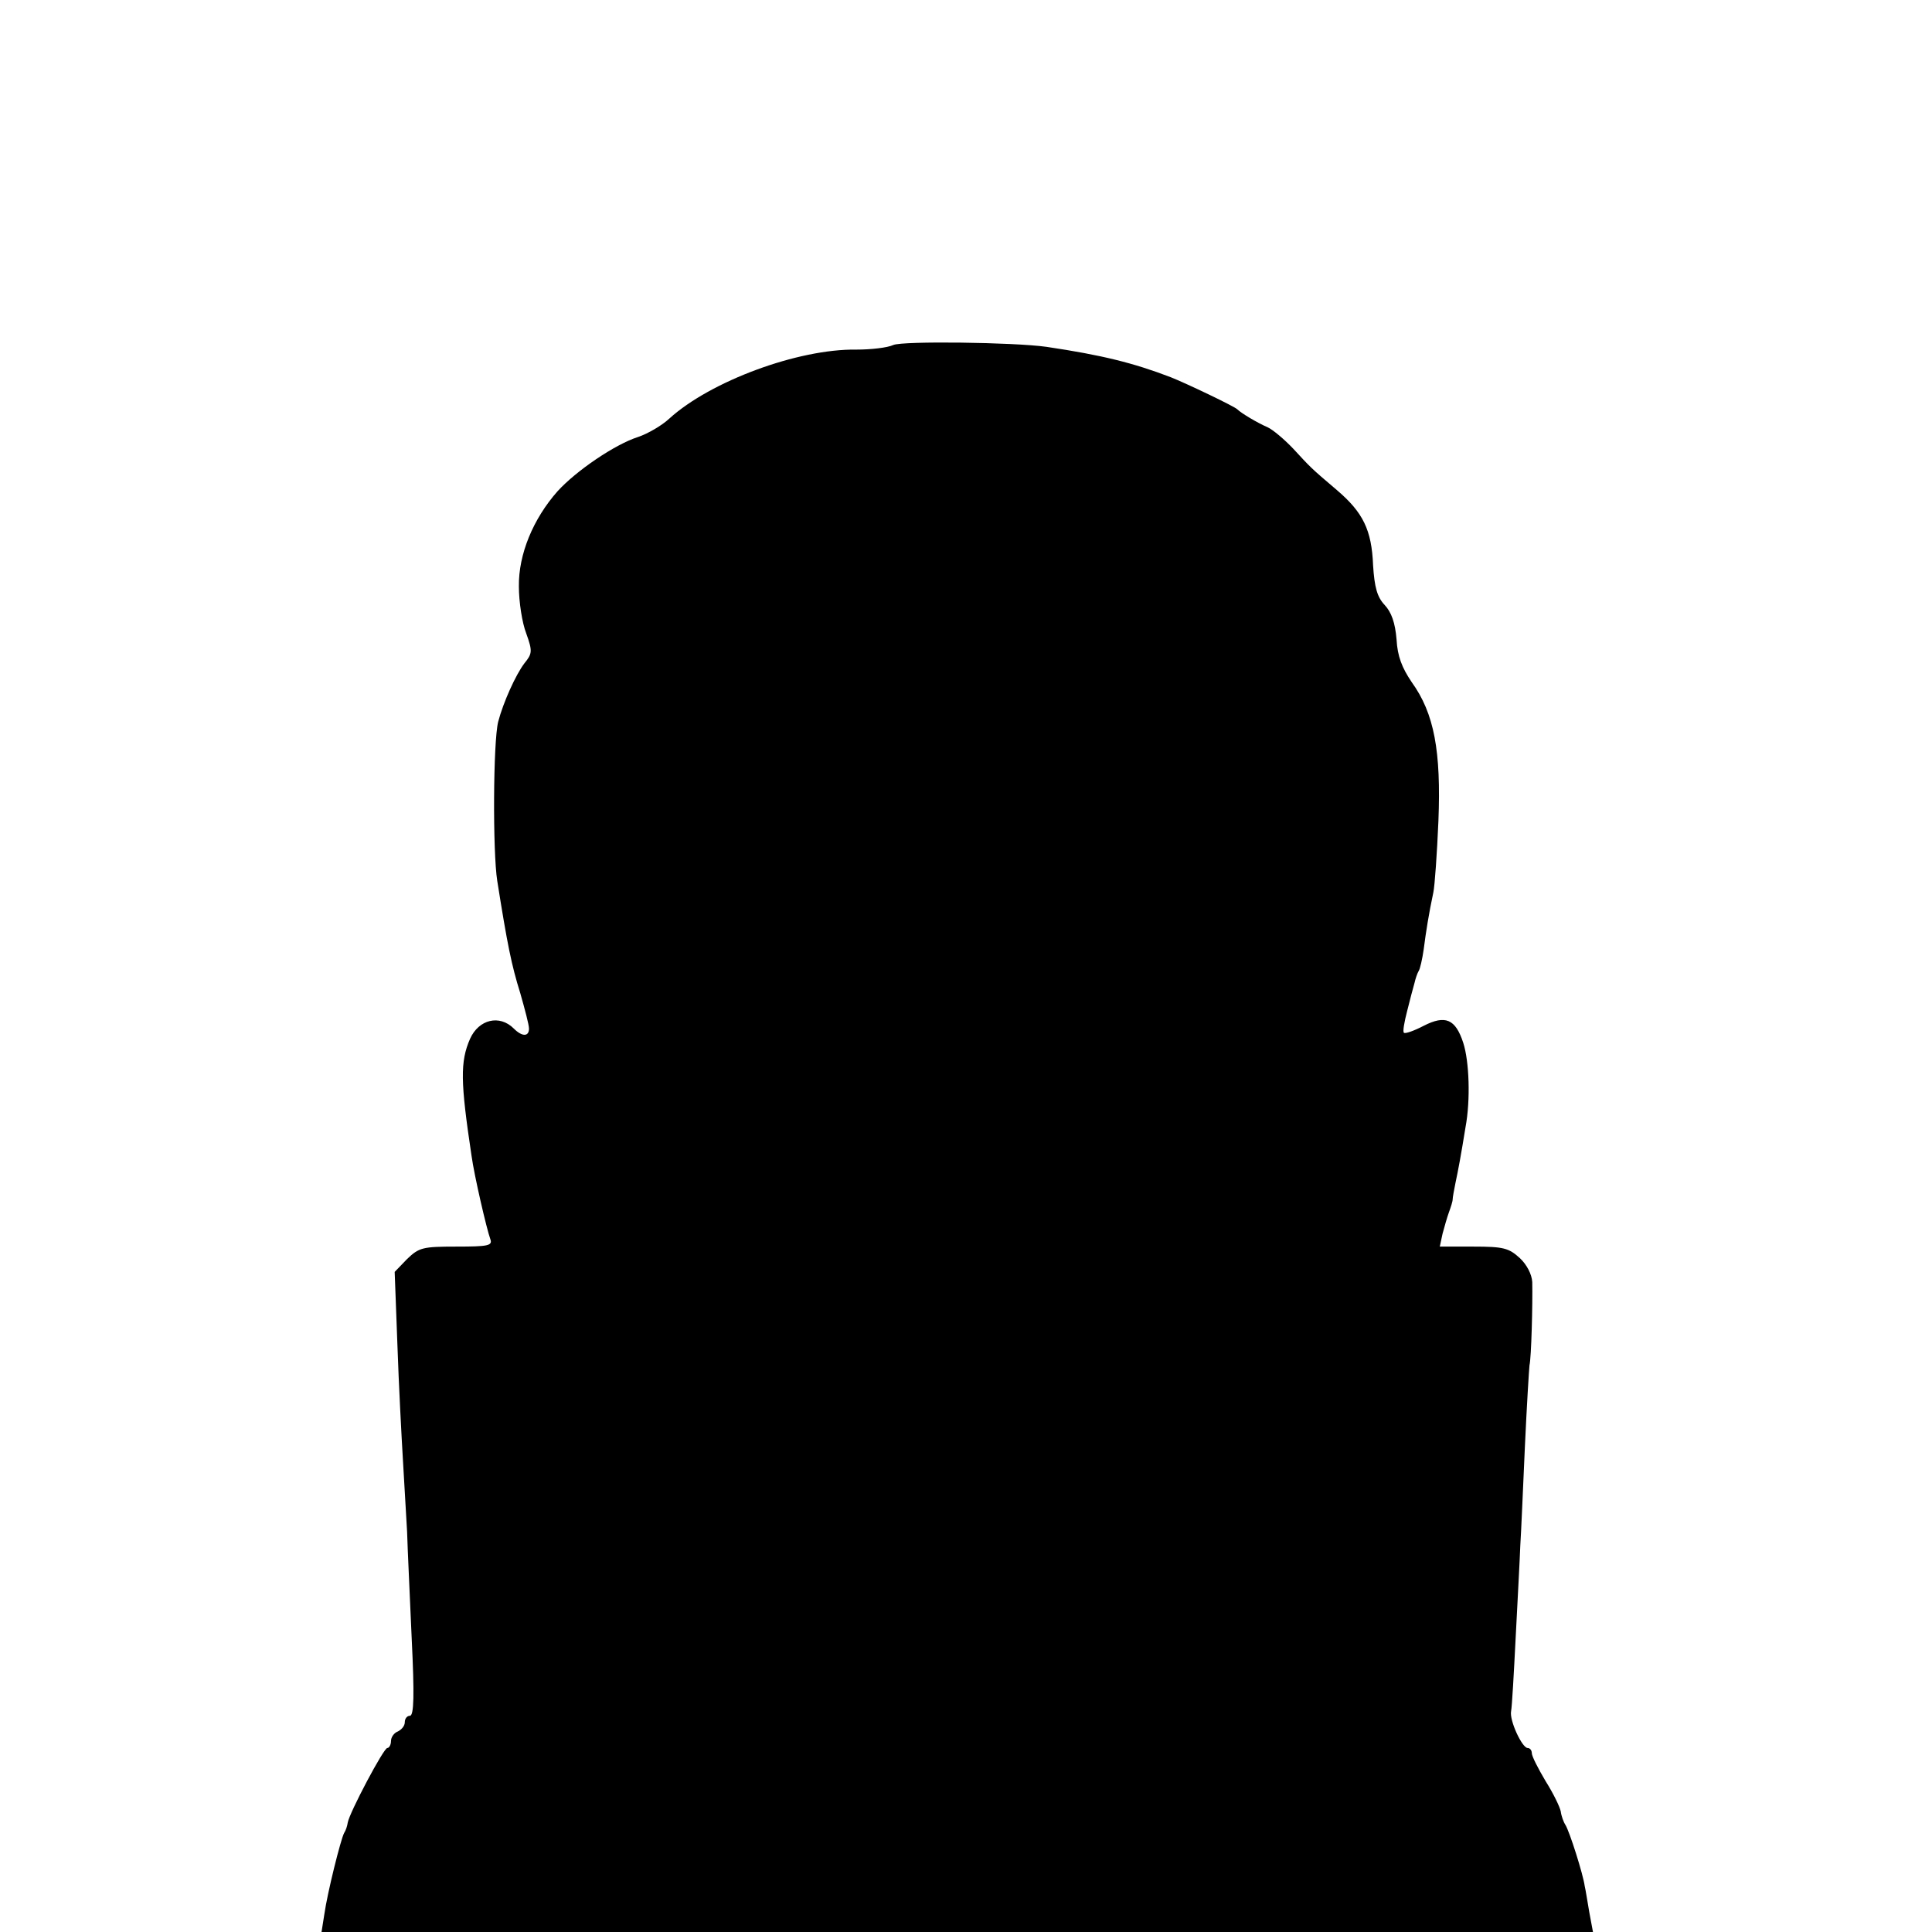 <?xml version="1.0" standalone="no"?>
<!DOCTYPE svg PUBLIC "-//W3C//DTD SVG 20010904//EN"
 "http://www.w3.org/TR/2001/REC-SVG-20010904/DTD/svg10.dtd">
<svg version="1.0" xmlns="http://www.w3.org/2000/svg"
 width="420pt" height="420pt" viewBox="0 0 420 420"
 preserveAspectRatio="xMidYMid meet">
<g transform="translate(0,420) scale(0.1,-0.1)"
fill="#000000" stroke="none">
<path d="M1942 3450 c-13 -6 -49 -10 -80 -10 -127 2 -318 -69 -407 -150 -16
-15 -47 -33 -68 -40 -50 -16 -134 -73 -175 -118 -53 -60 -85 -137 -84 -207 0
-33 7 -79 16 -102 14 -39 13 -44 -4 -65 -19 -25 -46 -85 -57 -127 -11 -44 -12
-283 -2 -346 22 -139 31 -183 50 -244 10 -35 19 -69 19 -77 0 -18 -15 -18 -33
0 -31 31 -76 20 -95 -22 -22 -50 -21 -94 3 -254 6 -44 33 -160 41 -182 5 -14
-5 -16 -74 -16 -73 0 -81 -2 -107 -27 l-27 -28 6 -160 c3 -88 9 -200 12 -250
3 -49 7 -119 9 -155 1 -36 6 -140 10 -232 6 -123 5 -168 -4 -168 -6 0 -11 -6
-11 -14 0 -8 -7 -16 -15 -20 -8 -3 -15 -12 -15 -21 0 -8 -4 -15 -8 -15 -8 0
-82 -140 -86 -162 -1 -7 -4 -17 -8 -23 -7 -13 -36 -128 -43 -177 l-6 -38 1382
0 1382 0 -8 43 c-4 23 -8 49 -10 57 -3 24 -33 119 -42 133 -4 6 -9 20 -10 29
-2 10 -16 39 -33 66 -16 27 -30 54 -30 61 0 6 -4 11 -9 11 -12 0 -40 60 -36
80 2 10 6 82 10 161 4 79 9 169 10 199 2 30 6 127 10 215 4 88 9 168 10 177 4
17 7 132 6 181 -1 17 -12 38 -27 52 -24 22 -36 25 -101 25 l-73 0 6 28 c4 15
10 36 14 47 4 11 8 23 8 28 0 4 3 20 6 35 6 28 12 60 22 122 11 59 8 143 -5
183 -17 52 -39 61 -86 37 -21 -11 -41 -18 -43 -15 -3 2 1 24 7 47 6 24 13 51
16 61 2 9 6 21 9 26 3 4 8 26 11 47 5 39 11 77 21 124 3 14 8 84 11 155 6 152
-9 234 -58 302 -21 31 -31 56 -33 93 -3 36 -11 59 -26 75 -16 17 -22 38 -25
86 -3 77 -22 115 -78 163 -59 50 -58 50 -96 91 -19 20 -44 41 -55 46 -23 10
-58 31 -66 39 -5 6 -112 57 -145 70 -81 31 -149 48 -270 66 -71 10 -312 13
-333 4z"/>
</g>
</svg>
